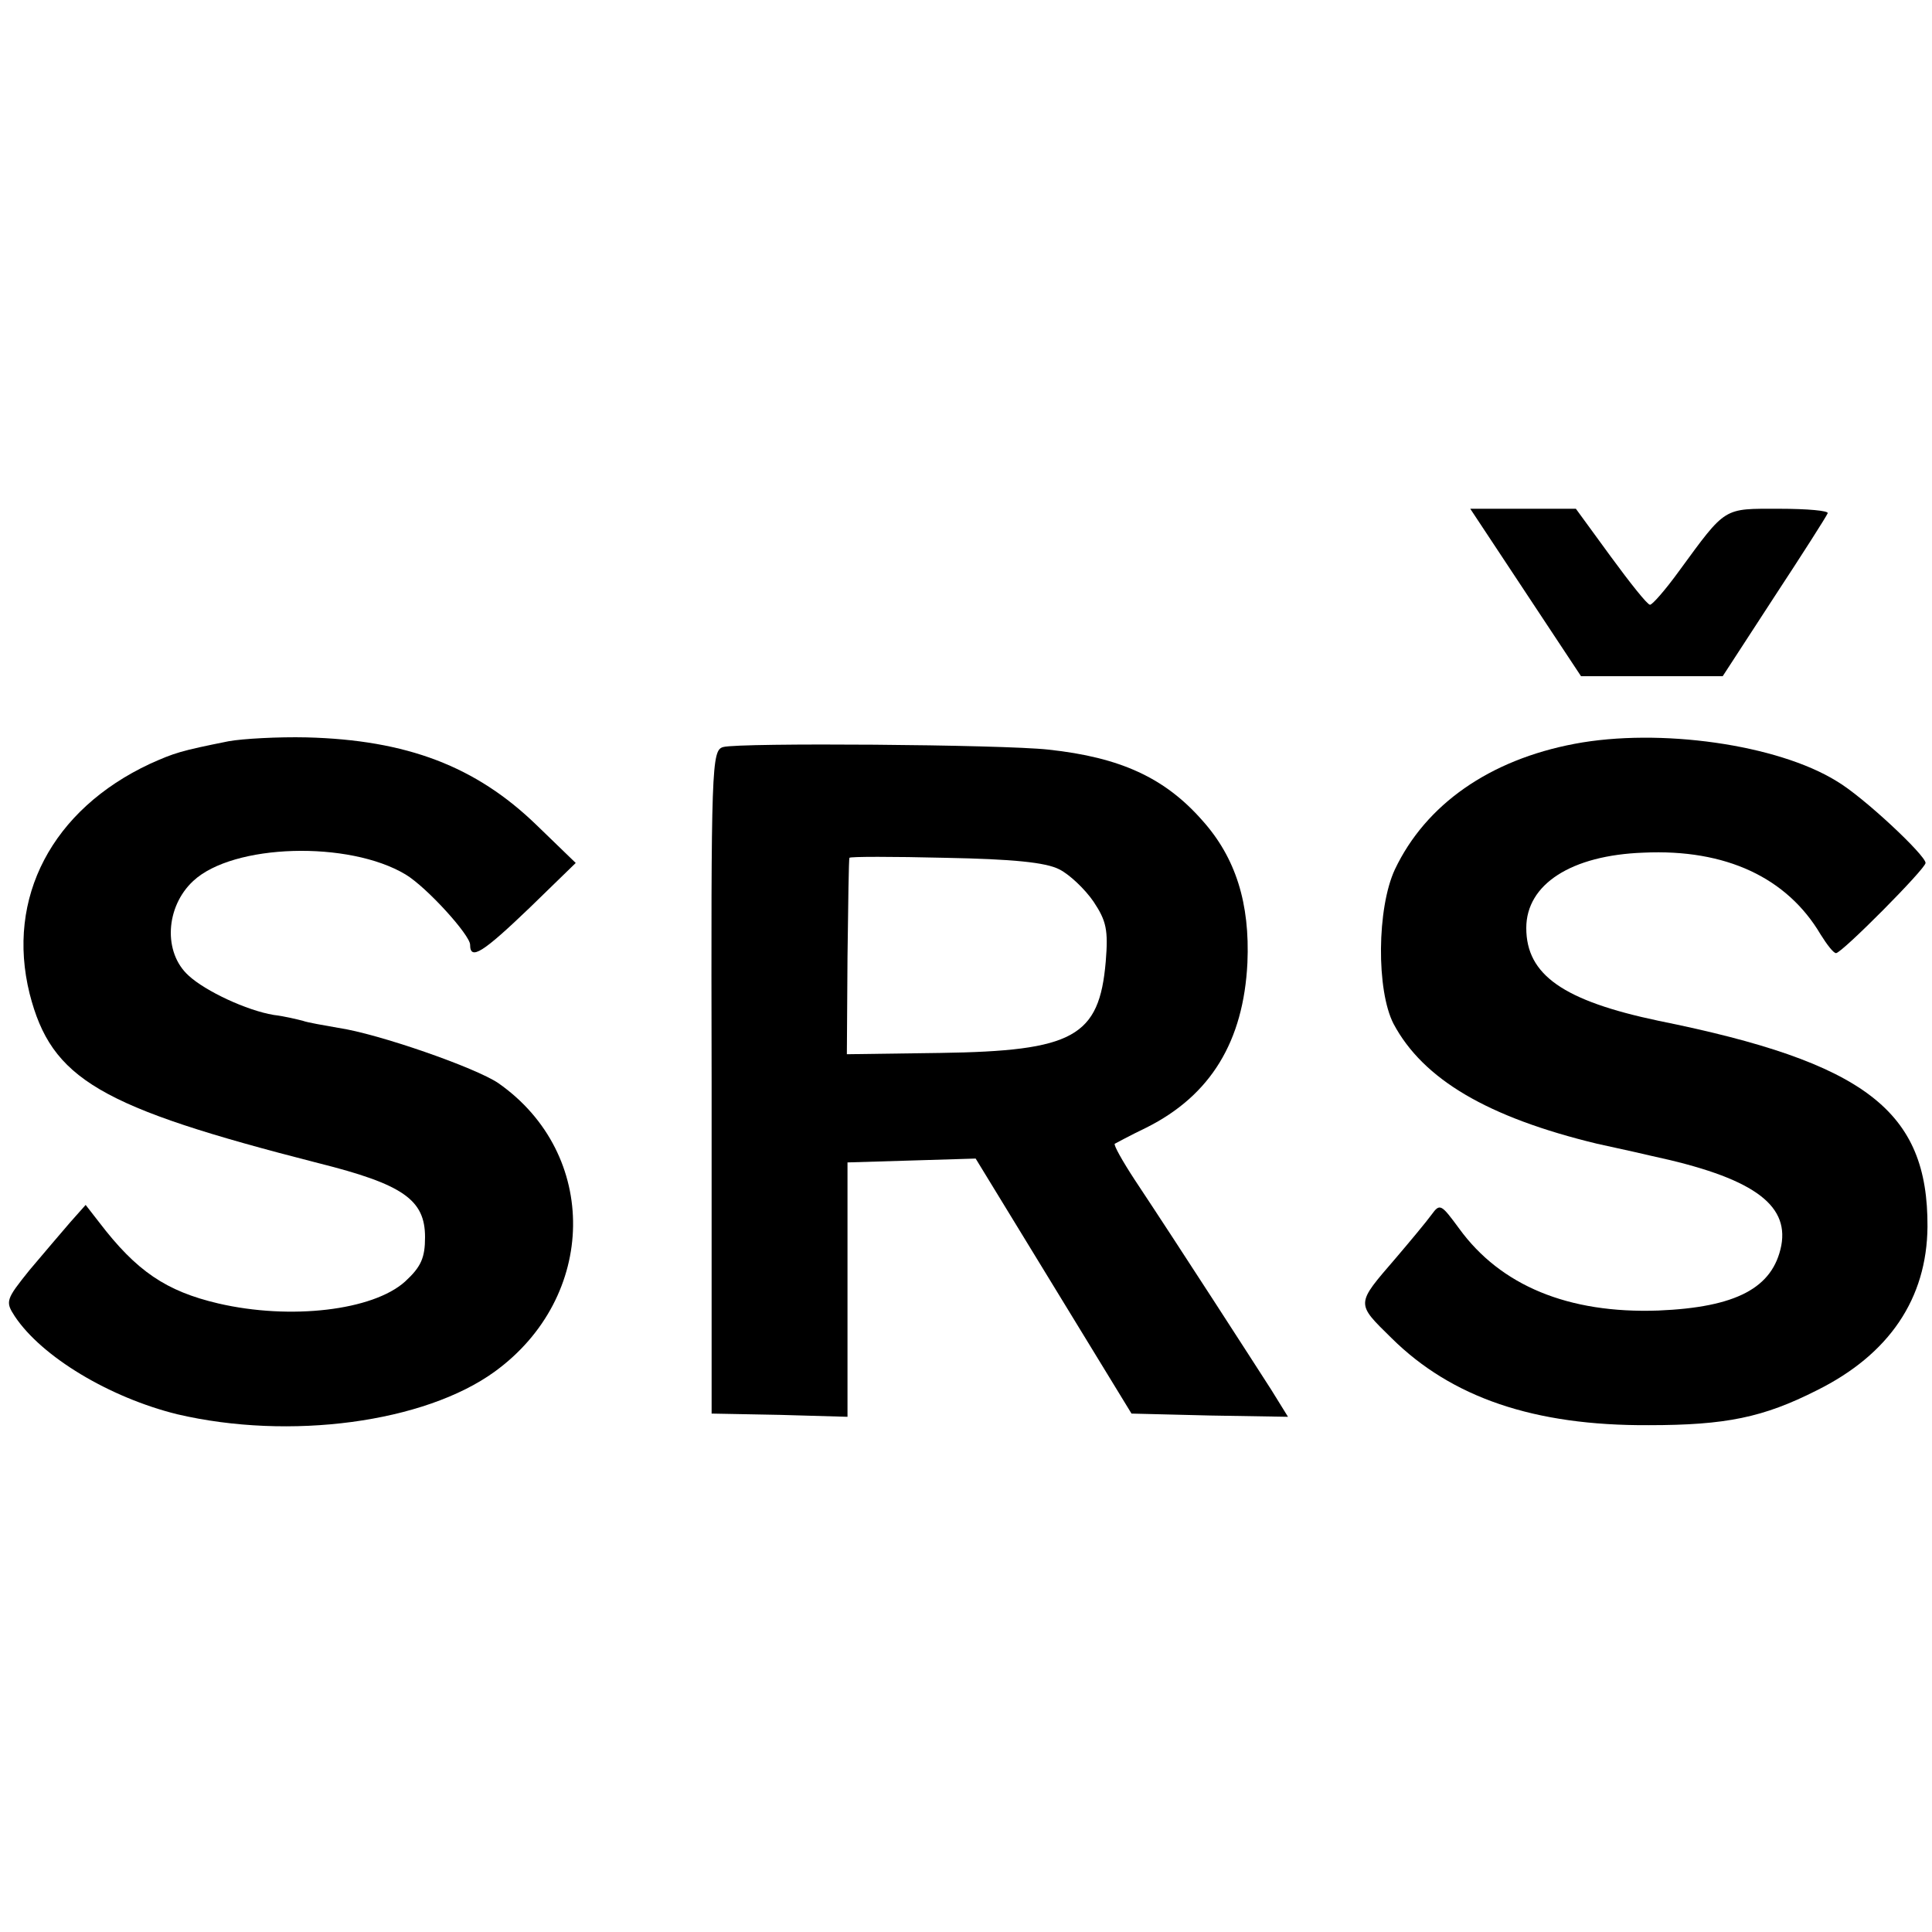 <?xml version="1.0" standalone="no"?>
<!DOCTYPE svg PUBLIC "-//W3C//DTD SVG 20010904//EN"
 "http://www.w3.org/TR/2001/REC-SVG-20010904/DTD/svg10.dtd">
<svg version="1.0" xmlns="http://www.w3.org/2000/svg"
 width="300pt" height="300pt" viewBox="0 0 300 300"
 preserveAspectRatio="xMidYMid meet">
<g transform="translate(0,300) scale(0.1,-0.1)"
fill="#000000" stroke="none">
<path d="M2369 2080 l86 -130 110 0 110 0 80 123 c44 67 81 125 83 130 2 4
-32 7 -75 7 -88 0 -82 4 -156 -97 -21 -29 -42 -53 -45 -52 -4 0 -31 34 -61 75
l-54 74 -82 0 -82 0 86 -130z"/>
<path d="M355 1849 c-75 -15 -84 -18 -122 -35 -152 -71 -224 -208 -187 -357
34 -133 108 -176 448 -263 132 -33 166 -57 166 -115 0 -32 -6 -46 -31 -69 -50
-45 -178 -60 -290 -34 -81 19 -127 50 -185 126 l-21 27 -24 -27 c-13 -15 -41
-48 -63 -74 -37 -46 -38 -49 -23 -72 42 -63 147 -126 252 -152 175 -41 384
-13 493 66 160 116 163 338 6 448 -35 24 -187 77 -249 86 -22 4 -47 8 -55 11
-8 2 -28 7 -45 9 -42 7 -106 37 -132 61 -40 36 -36 107 7 147 62 58 242 63
330 10 33 -20 100 -94 100 -109 0 -25 20 -12 92 57 l72 70 -61 59 c-94 91
-201 132 -357 136 -44 1 -99 -2 -121 -6z"/>
<path d="M2445 1845 c-132 -25 -231 -94 -279 -195 -28 -60 -29 -188 -2 -240
46 -86 146 -145 316 -186 8 -2 47 -10 85 -19 154 -33 213 -74 201 -139 -13
-66 -70 -96 -191 -101 -140 -5 -245 39 -309 127 -28 38 -30 40 -43 22 -8 -11
-33 -41 -56 -68 -62 -72 -62 -69 -6 -124 93 -92 221 -136 399 -135 120 0 178
12 261 54 113 56 171 143 172 254 1 180 -96 255 -418 320 -147 31 -205 71
-205 144 0 68 70 113 182 117 128 6 223 -39 275 -127 10 -16 20 -29 24 -29 9
0 139 131 139 140 0 12 -97 103 -138 127 -92 57 -275 83 -407 58z"/>
<path d="M1123 1840 c-18 -5 -19 -27 -18 -520 l0 -515 106 -2 105 -3 0 198 0
197 100 3 99 3 121 -198 121 -198 122 -3 121 -2 -26 42 c-27 42 -141 219 -212
326 -19 29 -33 54 -31 56 2 1 24 13 49 25 100 50 151 134 157 256 4 92 -18
163 -70 221 -58 66 -127 98 -239 110 -72 8 -480 11 -505 4z m522 -190 c16 -8
40 -31 53 -50 20 -30 23 -44 19 -93 -10 -117 -50 -139 -257 -142 l-145 -2 1
151 c1 83 2 153 3 154 1 2 67 2 149 0 104 -2 156 -7 177 -18z"/>
</g>
</svg>
